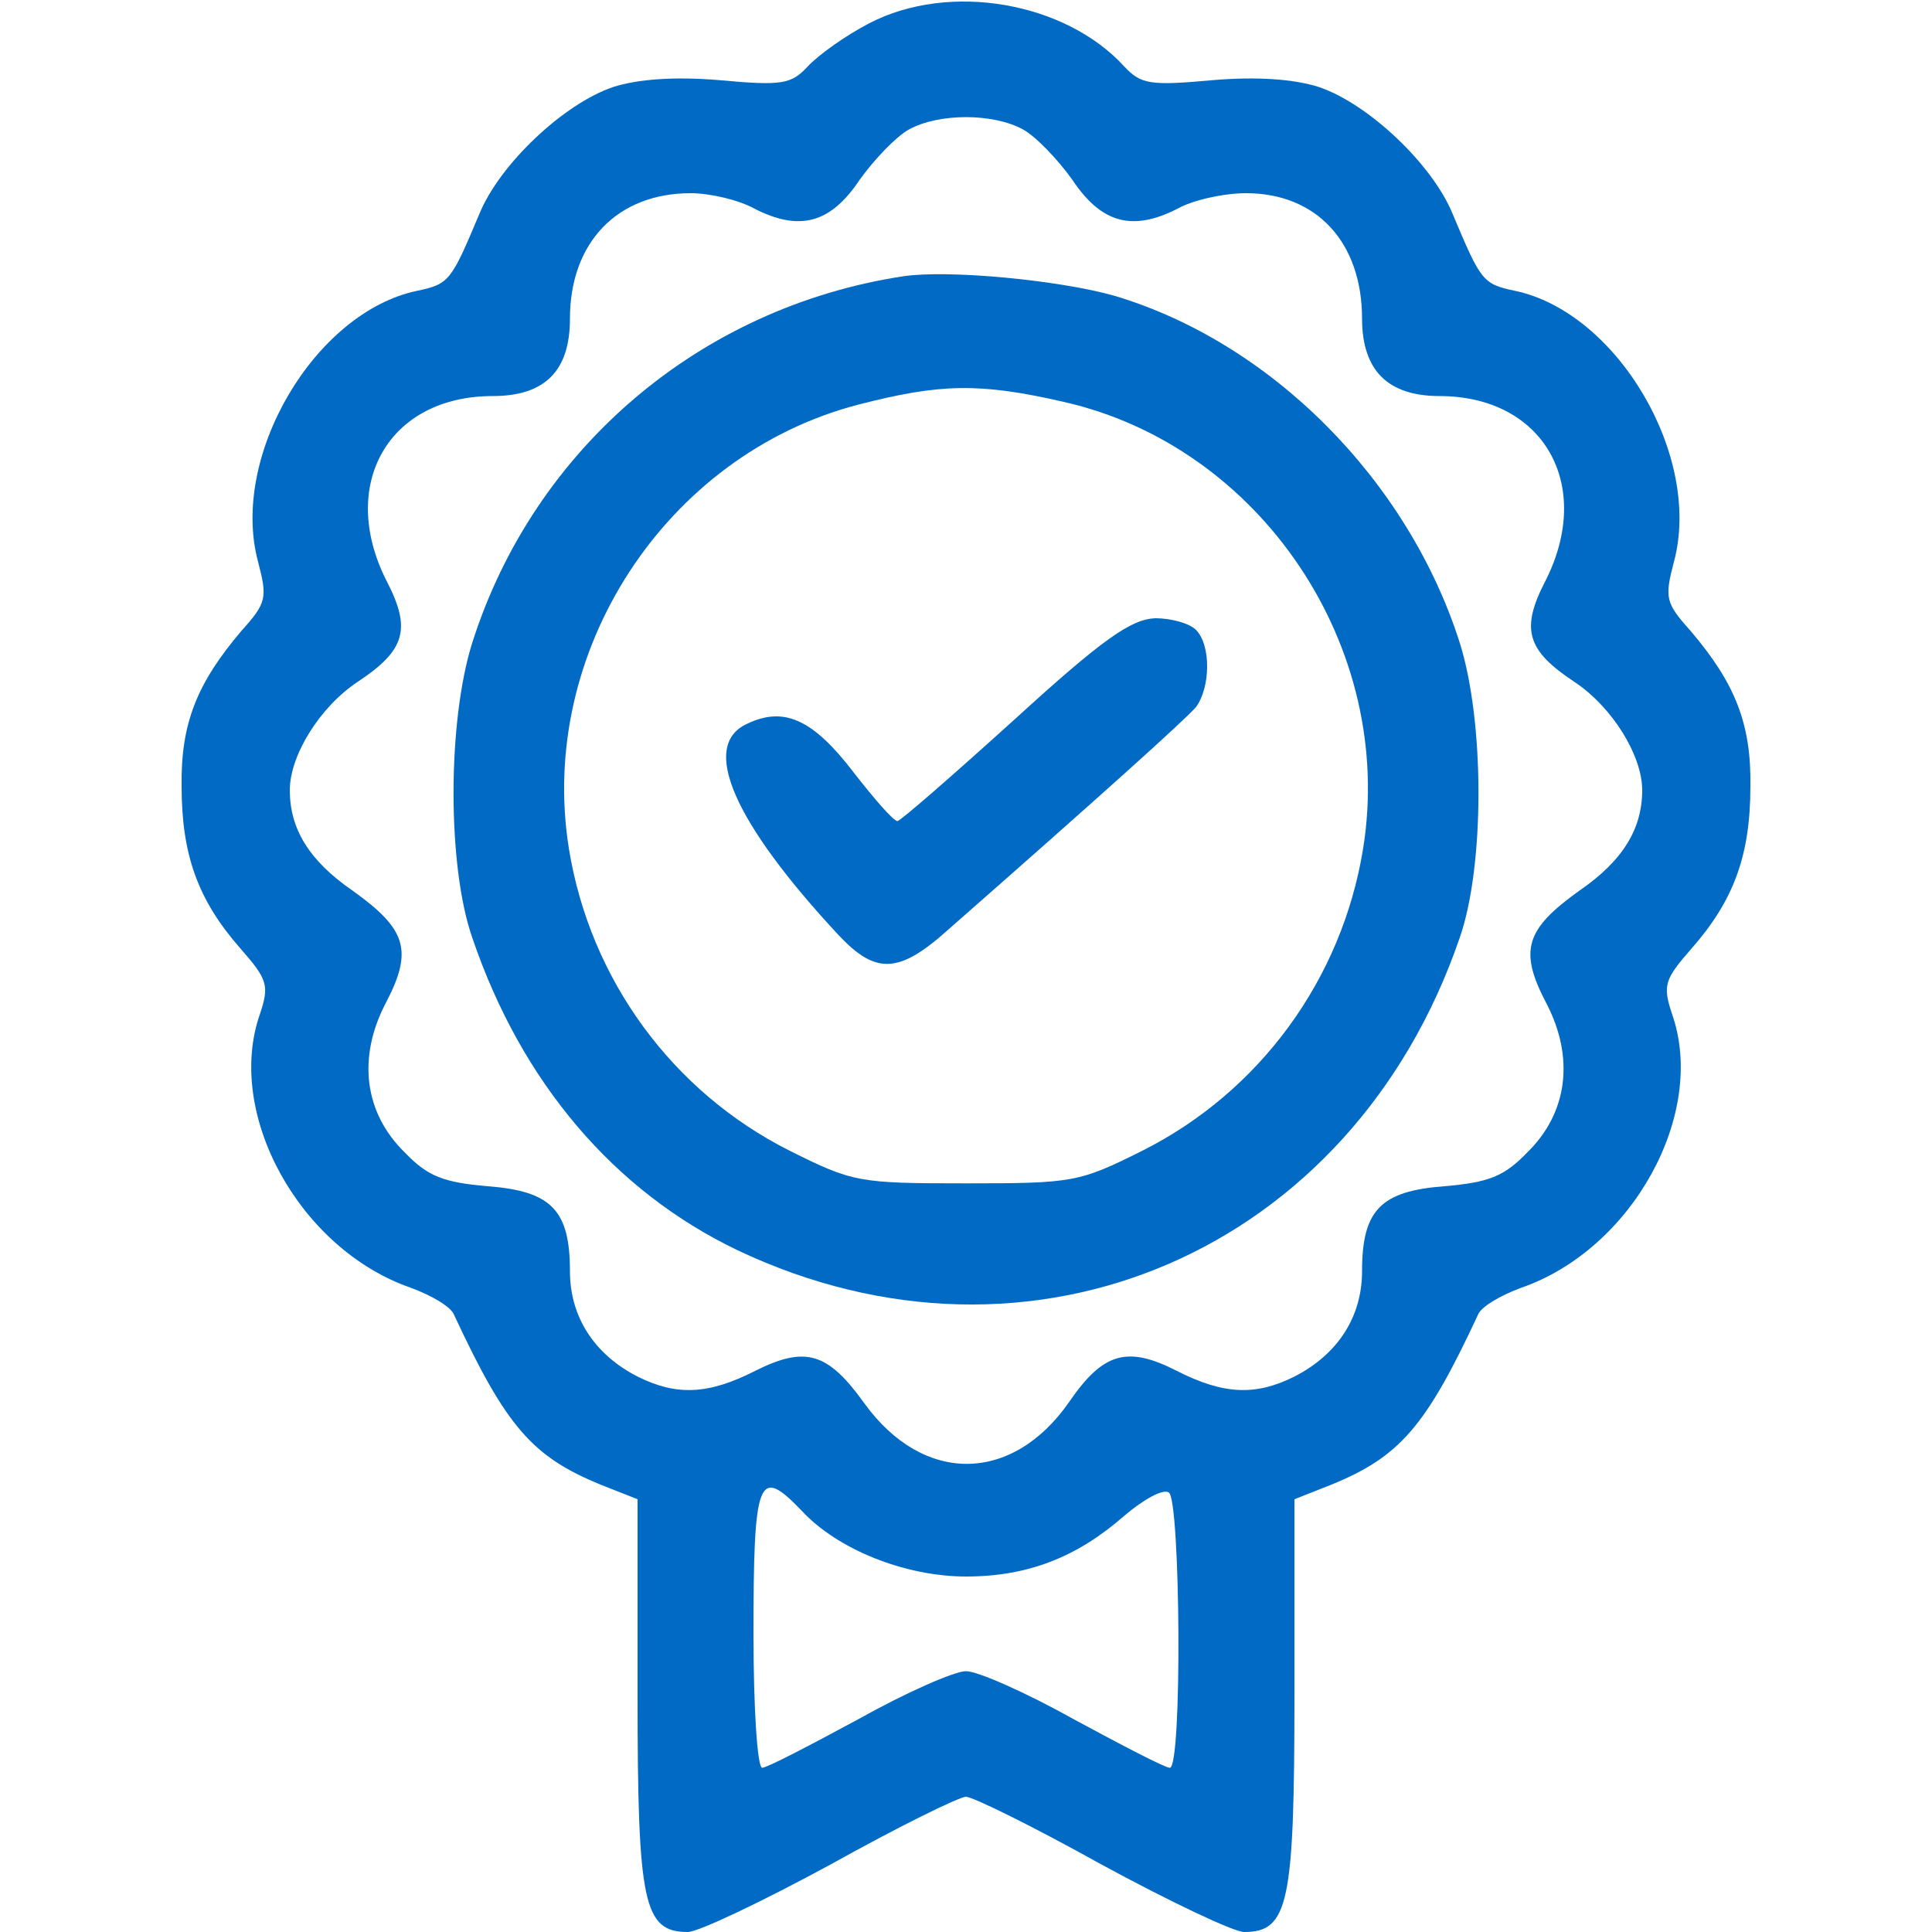<svg width="50" height="50" viewBox="0 0 50 50" fill="none" xmlns="http://www.w3.org/2000/svg">
<path d="M22.5 0.6C21.875 0.925 21.175 1.425 20.9 1.725C20.475 2.175 20.25 2.225 18.625 2.075C17.45 1.975 16.5 2.05 15.875 2.25C14.6 2.675 12.925 4.25 12.4 5.55C11.675 7.275 11.625 7.35 10.8 7.525C8.15 8.075 5.95 11.8 6.675 14.525C6.925 15.475 6.9 15.6 6.25 16.325C5.1 17.675 4.675 18.725 4.7 20.35C4.7 22.125 5.125 23.3 6.225 24.55C6.925 25.35 6.975 25.5 6.725 26.25C5.825 28.825 7.75 32.325 10.625 33.325C11.175 33.525 11.675 33.825 11.75 34.025C13.1 36.925 13.775 37.7 15.55 38.425L16.5 38.8V43.85C16.5 49.25 16.65 50 17.8 50C18.075 50 19.75 49.2 21.5 48.25C23.25 47.275 24.825 46.5 25 46.5C25.175 46.5 26.75 47.275 28.5 48.25C30.25 49.2 31.925 50 32.2 50C33.35 50 33.5 49.25 33.5 43.85V38.8L34.45 38.425C36.225 37.7 36.9 36.925 38.25 34.025C38.325 33.825 38.825 33.525 39.375 33.325C42.25 32.325 44.175 28.825 43.275 26.25C43.025 25.5 43.075 25.35 43.775 24.55C44.875 23.3 45.3 22.125 45.3 20.35C45.325 18.725 44.9 17.675 43.75 16.325C43.1 15.6 43.075 15.475 43.325 14.525C44.05 11.8 41.85 8.075 39.2 7.525C38.375 7.35 38.325 7.275 37.6 5.55C37.075 4.25 35.4 2.675 34.125 2.25C33.5 2.05 32.55 1.975 31.375 2.075C29.75 2.225 29.525 2.175 29.1 1.725C27.575 0.05 24.575 -0.475 22.5 0.6ZM26.475 3.35C26.8 3.525 27.375 4.125 27.75 4.65C28.5 5.775 29.3 6 30.475 5.4C30.875 5.175 31.675 5 32.25 5C34.075 5 35.25 6.275 35.25 8.25C35.25 8.925 35.425 9.425 35.75 9.75C36.075 10.075 36.575 10.25 37.25 10.25C39.95 10.25 41.25 12.55 40 15.025C39.35 16.275 39.5 16.825 40.75 17.65C41.725 18.3 42.5 19.55 42.5 20.45C42.5 21.45 42 22.275 40.875 23.05C39.475 24.05 39.3 24.6 40.025 25.975C40.75 27.375 40.575 28.8 39.525 29.825C38.925 30.45 38.525 30.6 37.375 30.7C35.725 30.825 35.25 31.325 35.25 32.9C35.25 34.075 34.625 35.05 33.5 35.625C32.5 36.125 31.675 36.1 30.45 35.475C29.175 34.825 28.55 35 27.675 36.275C26.2 38.4 23.9 38.425 22.375 36.325C21.425 35 20.85 34.825 19.55 35.475C18.325 36.1 17.5 36.125 16.5 35.625C15.375 35.05 14.75 34.075 14.75 32.9C14.75 31.325 14.275 30.825 12.625 30.7C11.475 30.6 11.075 30.45 10.475 29.825C9.425 28.8 9.25 27.375 9.975 25.975C10.7 24.6 10.525 24.05 9.125 23.05C8 22.275 7.5 21.45 7.5 20.45C7.5 19.55 8.275 18.3 9.25 17.65C10.5 16.825 10.65 16.275 10 15.025C8.75 12.55 10.05 10.25 12.75 10.25C14.1 10.25 14.75 9.6 14.75 8.25C14.75 6.275 15.975 5 17.875 5C18.375 5 19.125 5.175 19.525 5.4C20.7 6 21.5 5.775 22.25 4.65C22.625 4.125 23.2 3.525 23.525 3.35C24.3 2.925 25.7 2.925 26.475 3.35ZM20.75 39.1C21.675 40.1 23.425 40.8 25 40.8C26.6 40.8 27.875 40.3 29.1 39.225C29.6 38.8 30.1 38.525 30.25 38.625C30.55 38.825 30.6 45.75 30.275 45.75C30.15 45.75 29.05 45.175 27.8 44.5C26.55 43.8 25.3 43.25 25 43.25C24.7 43.25 23.45 43.8 22.2 44.5C20.95 45.175 19.85 45.75 19.725 45.75C19.6 45.75 19.5 44.2 19.5 42.3C19.5 38.225 19.625 37.925 20.75 39.1Z" fill="#006AC5"/>
<path d="M23.375 7.15C18.125 7.95 13.825 11.6 12.225 16.625C11.575 18.675 11.575 22.425 12.225 24.275C13.5 28.025 15.9 30.825 19.075 32.35C26.7 35.975 35 32.375 37.775 24.275C38.425 22.425 38.425 18.675 37.775 16.625C36.425 12.4 32.875 8.85 28.825 7.65C27.4 7.25 24.55 6.975 23.375 7.15ZM27.525 10.4C32.625 11.55 36.125 16.75 35.275 21.975C34.725 25.35 32.6 28.25 29.575 29.775C27.925 30.6 27.775 30.625 25 30.625C22.225 30.625 22.075 30.6 20.425 29.775C17.4 28.25 15.275 25.35 14.725 21.975C13.9 16.875 17.225 11.775 22.2 10.475C24.325 9.925 25.35 9.9 27.525 10.4Z" fill="#006AC5"/>
<path d="M26.25 18.625C24.675 20.05 23.3 21.25 23.225 21.25C23.125 21.25 22.625 20.675 22.1 20C21.05 18.625 20.3 18.275 19.35 18.725C18.1 19.275 18.975 21.275 21.725 24.225C22.675 25.225 23.275 25.2 24.55 24.05C28.45 20.625 30.675 18.625 30.95 18.3C31.325 17.8 31.35 16.7 30.95 16.3C30.775 16.125 30.3 16 29.9 16C29.275 16.025 28.55 16.525 26.25 18.625Z" fill="#006AC5"/>
</svg>
